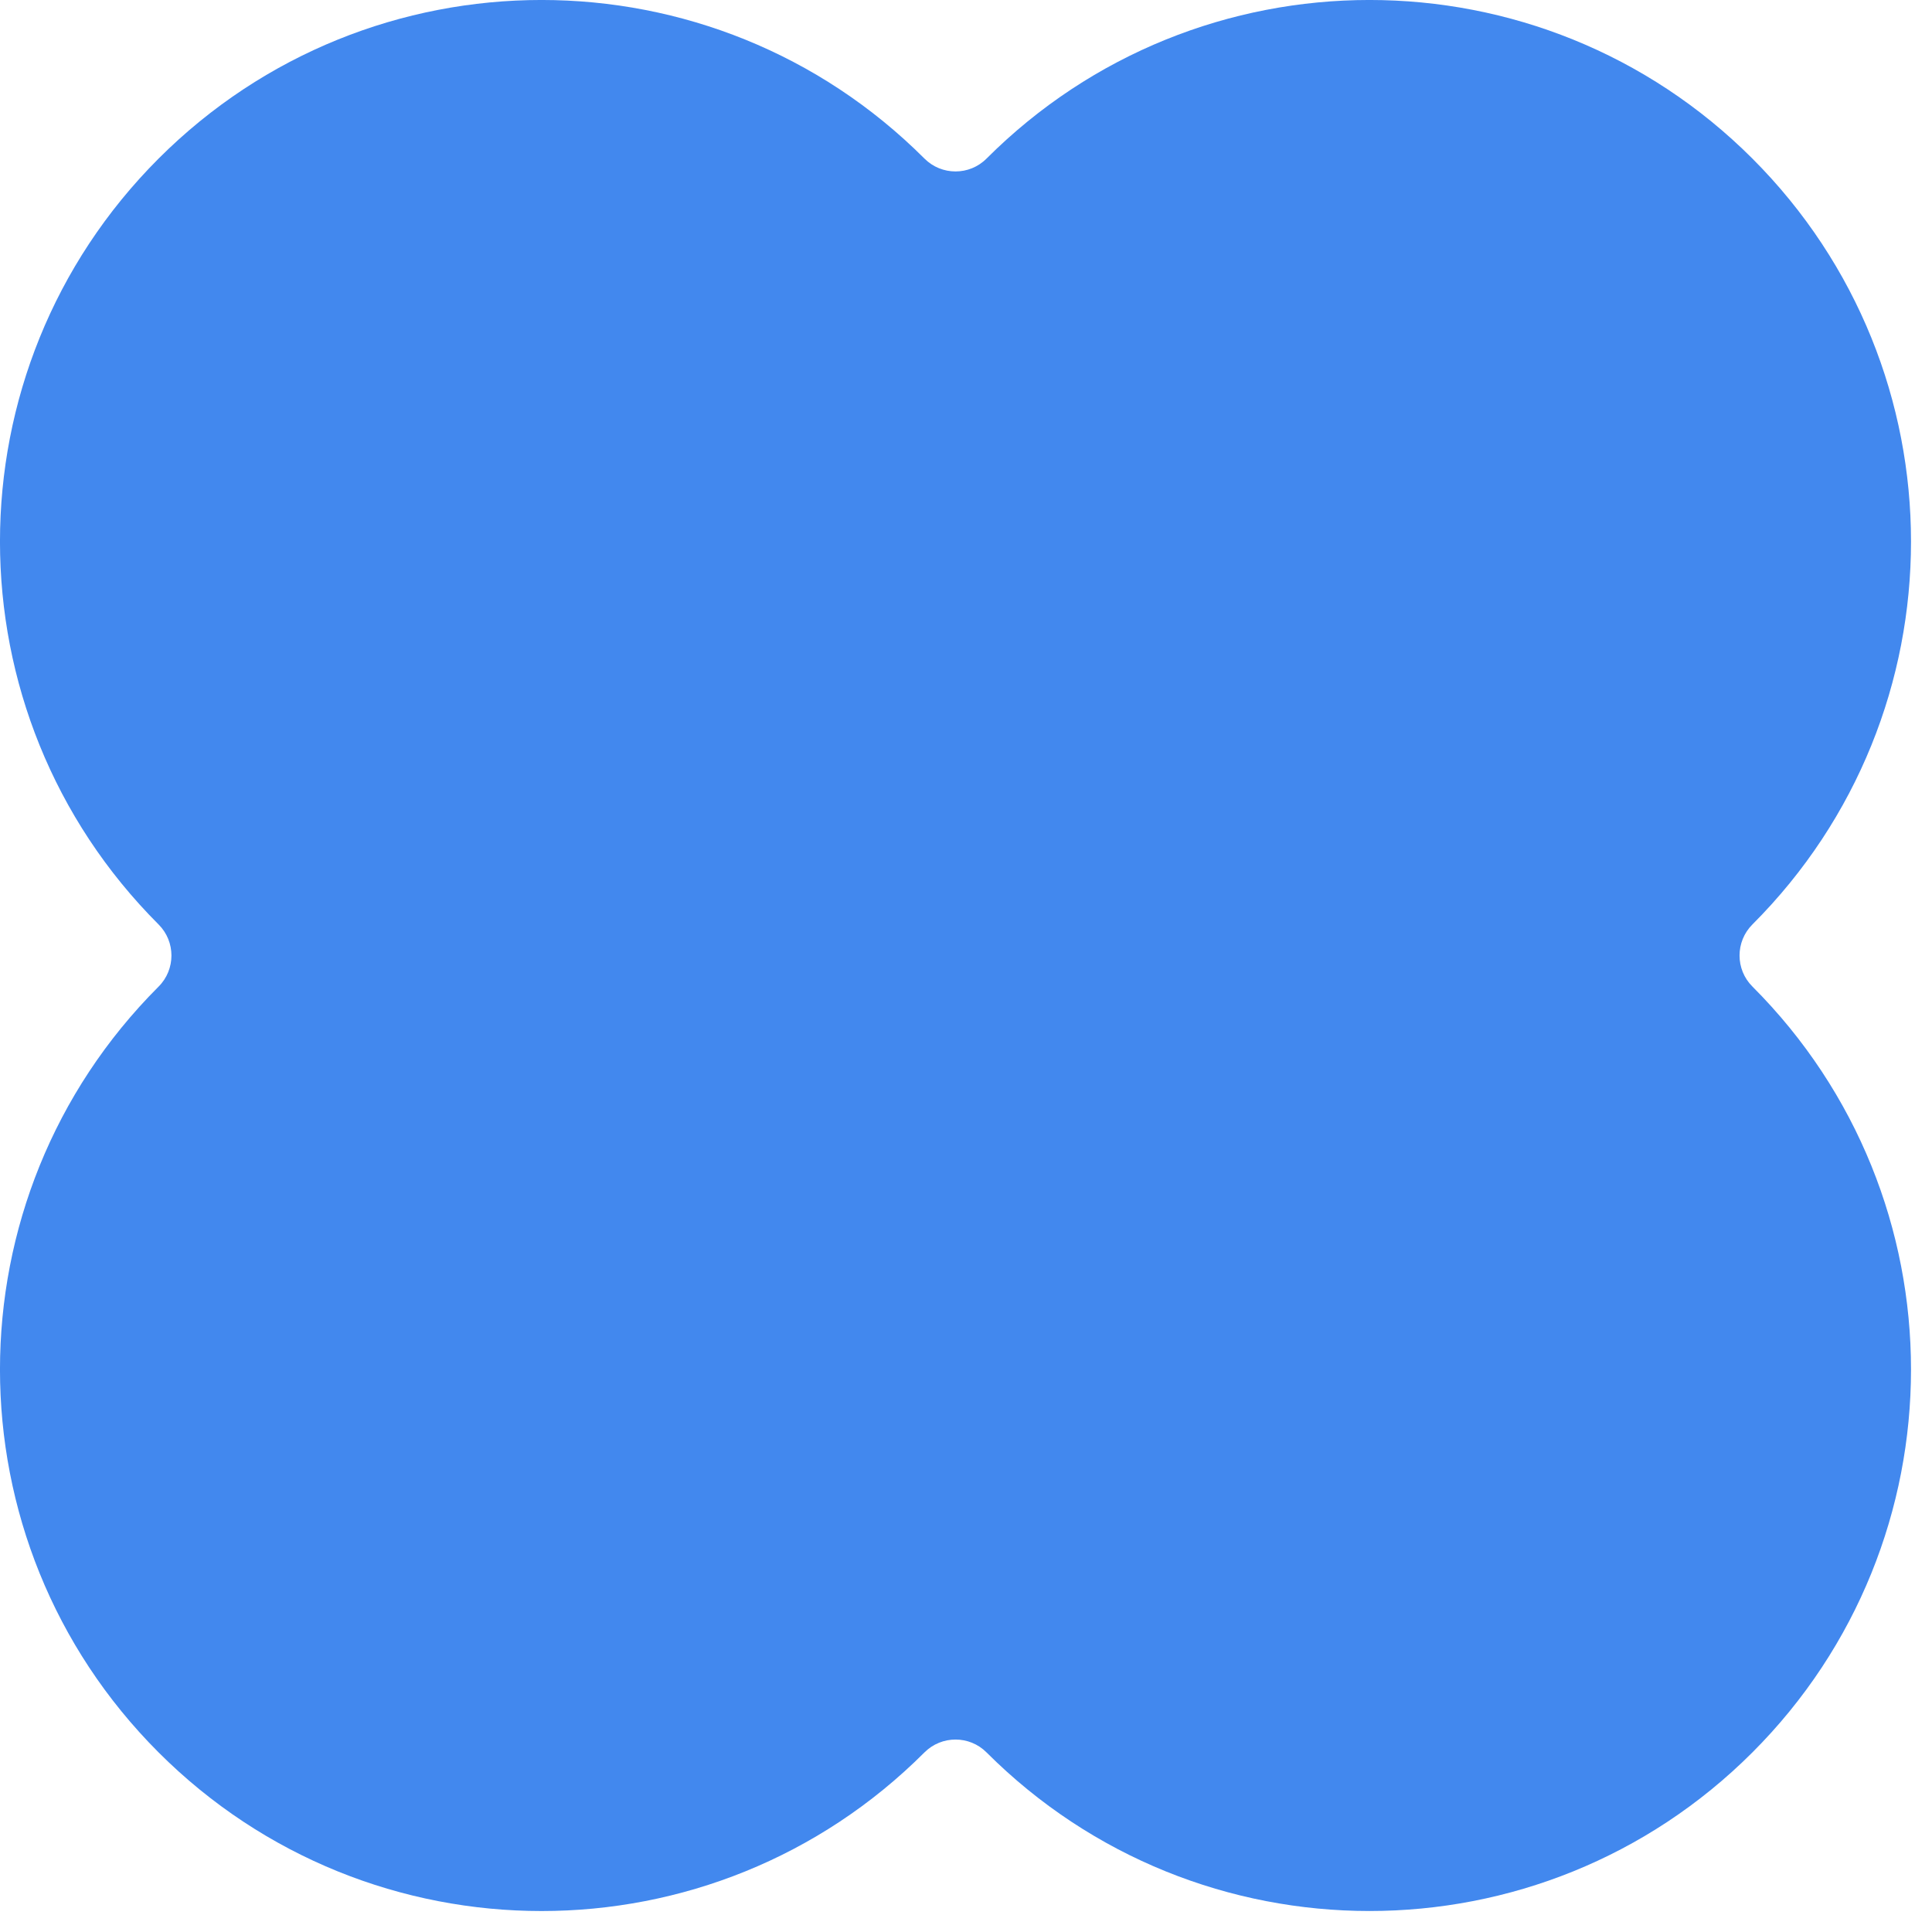 <svg width="24" height="24" viewBox="0 0 24 24" fill="none" xmlns="http://www.w3.org/2000/svg">
<path d="M1.97 1.97C-0.657 4.598 -0.657 8.857 1.97 11.484C2.183 11.697 2.183 12.043 1.97 12.256C-0.657 14.883 -0.657 19.142 1.97 21.769C4.597 24.396 8.857 24.397 11.484 21.769C11.697 21.556 12.043 21.556 12.255 21.769C14.883 24.396 19.142 24.396 21.769 21.769C24.396 19.142 24.396 14.883 21.769 12.255C21.556 12.043 21.556 11.697 21.769 11.484C24.396 8.857 24.396 4.598 21.769 1.97C19.142 -0.657 14.883 -0.657 12.255 1.97C12.043 2.183 11.697 2.183 11.484 1.97C8.857 -0.657 4.597 -0.657 1.97 1.97Z" fill="#4288EE"/>
</svg>
